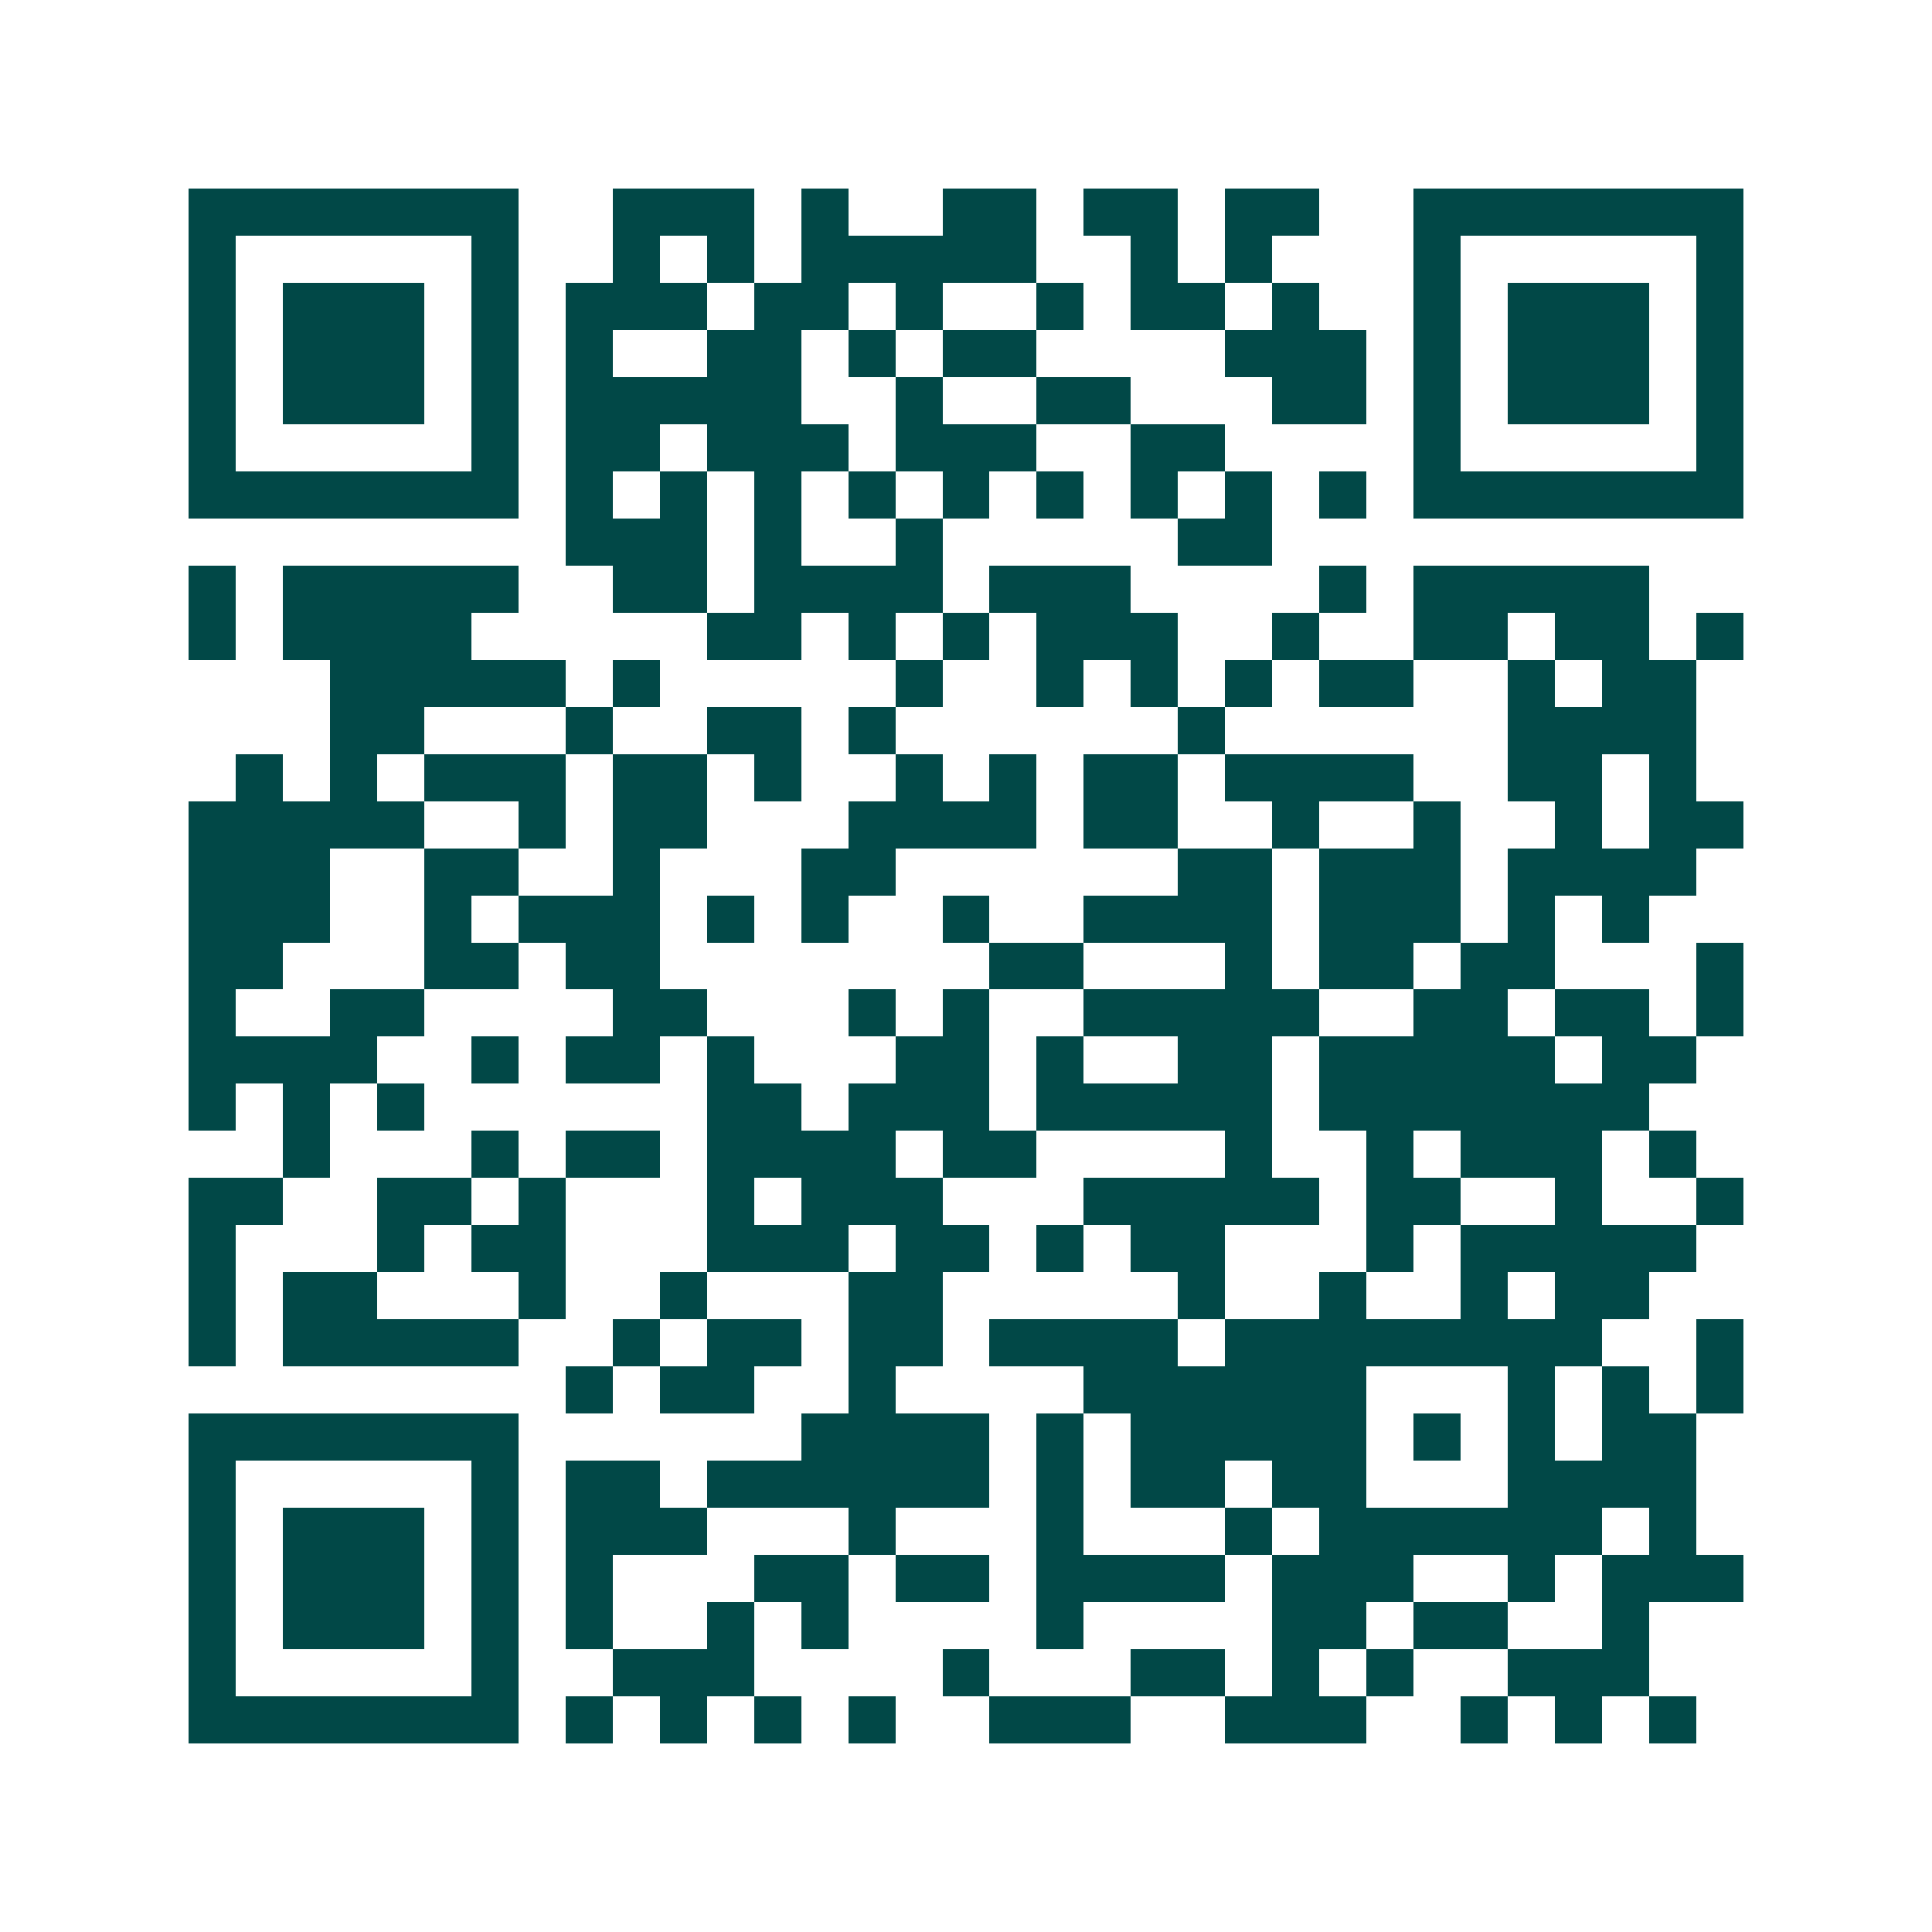 <svg xmlns="http://www.w3.org/2000/svg" width="200" height="200" viewBox="0 0 41 41" shape-rendering="crispEdges"><path fill="#ffffff" d="M0 0h41v41H0z"/><path stroke="#014847" d="M4 4.5h7m2 0h3m1 0h1m2 0h2m1 0h2m1 0h2m2 0h7M4 5.5h1m5 0h1m2 0h1m1 0h1m1 0h5m2 0h1m1 0h1m3 0h1m5 0h1M4 6.5h1m1 0h3m1 0h1m1 0h3m1 0h2m1 0h1m2 0h1m1 0h2m1 0h1m2 0h1m1 0h3m1 0h1M4 7.5h1m1 0h3m1 0h1m1 0h1m2 0h2m1 0h1m1 0h2m4 0h3m1 0h1m1 0h3m1 0h1M4 8.5h1m1 0h3m1 0h1m1 0h5m2 0h1m2 0h2m3 0h2m1 0h1m1 0h3m1 0h1M4 9.5h1m5 0h1m1 0h2m1 0h3m1 0h3m2 0h2m4 0h1m5 0h1M4 10.5h7m1 0h1m1 0h1m1 0h1m1 0h1m1 0h1m1 0h1m1 0h1m1 0h1m1 0h1m1 0h7M12 11.5h3m1 0h1m2 0h1m5 0h2M4 12.5h1m1 0h5m2 0h2m1 0h4m1 0h3m4 0h1m1 0h5M4 13.5h1m1 0h4m5 0h2m1 0h1m1 0h1m1 0h3m2 0h1m2 0h2m1 0h2m1 0h1M7 14.5h5m1 0h1m5 0h1m2 0h1m1 0h1m1 0h1m1 0h2m2 0h1m1 0h2M7 15.5h2m3 0h1m2 0h2m1 0h1m6 0h1m6 0h4M5 16.5h1m1 0h1m1 0h3m1 0h2m1 0h1m2 0h1m1 0h1m1 0h2m1 0h4m2 0h2m1 0h1M4 17.5h5m2 0h1m1 0h2m3 0h4m1 0h2m2 0h1m2 0h1m2 0h1m1 0h2M4 18.5h3m2 0h2m2 0h1m3 0h2m6 0h2m1 0h3m1 0h4M4 19.5h3m2 0h1m1 0h3m1 0h1m1 0h1m2 0h1m2 0h4m1 0h3m1 0h1m1 0h1M4 20.5h2m3 0h2m1 0h2m7 0h2m3 0h1m1 0h2m1 0h2m3 0h1M4 21.5h1m2 0h2m4 0h2m3 0h1m1 0h1m2 0h5m2 0h2m1 0h2m1 0h1M4 22.5h4m2 0h1m1 0h2m1 0h1m3 0h2m1 0h1m2 0h2m1 0h5m1 0h2M4 23.5h1m1 0h1m1 0h1m6 0h2m1 0h3m1 0h5m1 0h7M6 24.5h1m3 0h1m1 0h2m1 0h4m1 0h2m4 0h1m2 0h1m1 0h3m1 0h1M4 25.5h2m2 0h2m1 0h1m3 0h1m1 0h3m3 0h5m1 0h2m2 0h1m2 0h1M4 26.5h1m3 0h1m1 0h2m3 0h3m1 0h2m1 0h1m1 0h2m3 0h1m1 0h5M4 27.5h1m1 0h2m3 0h1m2 0h1m3 0h2m5 0h1m2 0h1m2 0h1m1 0h2M4 28.5h1m1 0h5m2 0h1m1 0h2m1 0h2m1 0h4m1 0h8m2 0h1M12 29.5h1m1 0h2m2 0h1m4 0h6m3 0h1m1 0h1m1 0h1M4 30.5h7m6 0h4m1 0h1m1 0h5m1 0h1m1 0h1m1 0h2M4 31.5h1m5 0h1m1 0h2m1 0h6m1 0h1m1 0h2m1 0h2m3 0h4M4 32.5h1m1 0h3m1 0h1m1 0h3m3 0h1m3 0h1m3 0h1m1 0h6m1 0h1M4 33.5h1m1 0h3m1 0h1m1 0h1m3 0h2m1 0h2m1 0h4m1 0h3m2 0h1m1 0h3M4 34.5h1m1 0h3m1 0h1m1 0h1m2 0h1m1 0h1m4 0h1m4 0h2m1 0h2m2 0h1M4 35.5h1m5 0h1m2 0h3m4 0h1m3 0h2m1 0h1m1 0h1m2 0h3M4 36.5h7m1 0h1m1 0h1m1 0h1m1 0h1m2 0h3m2 0h3m2 0h1m1 0h1m1 0h1"/></svg>
